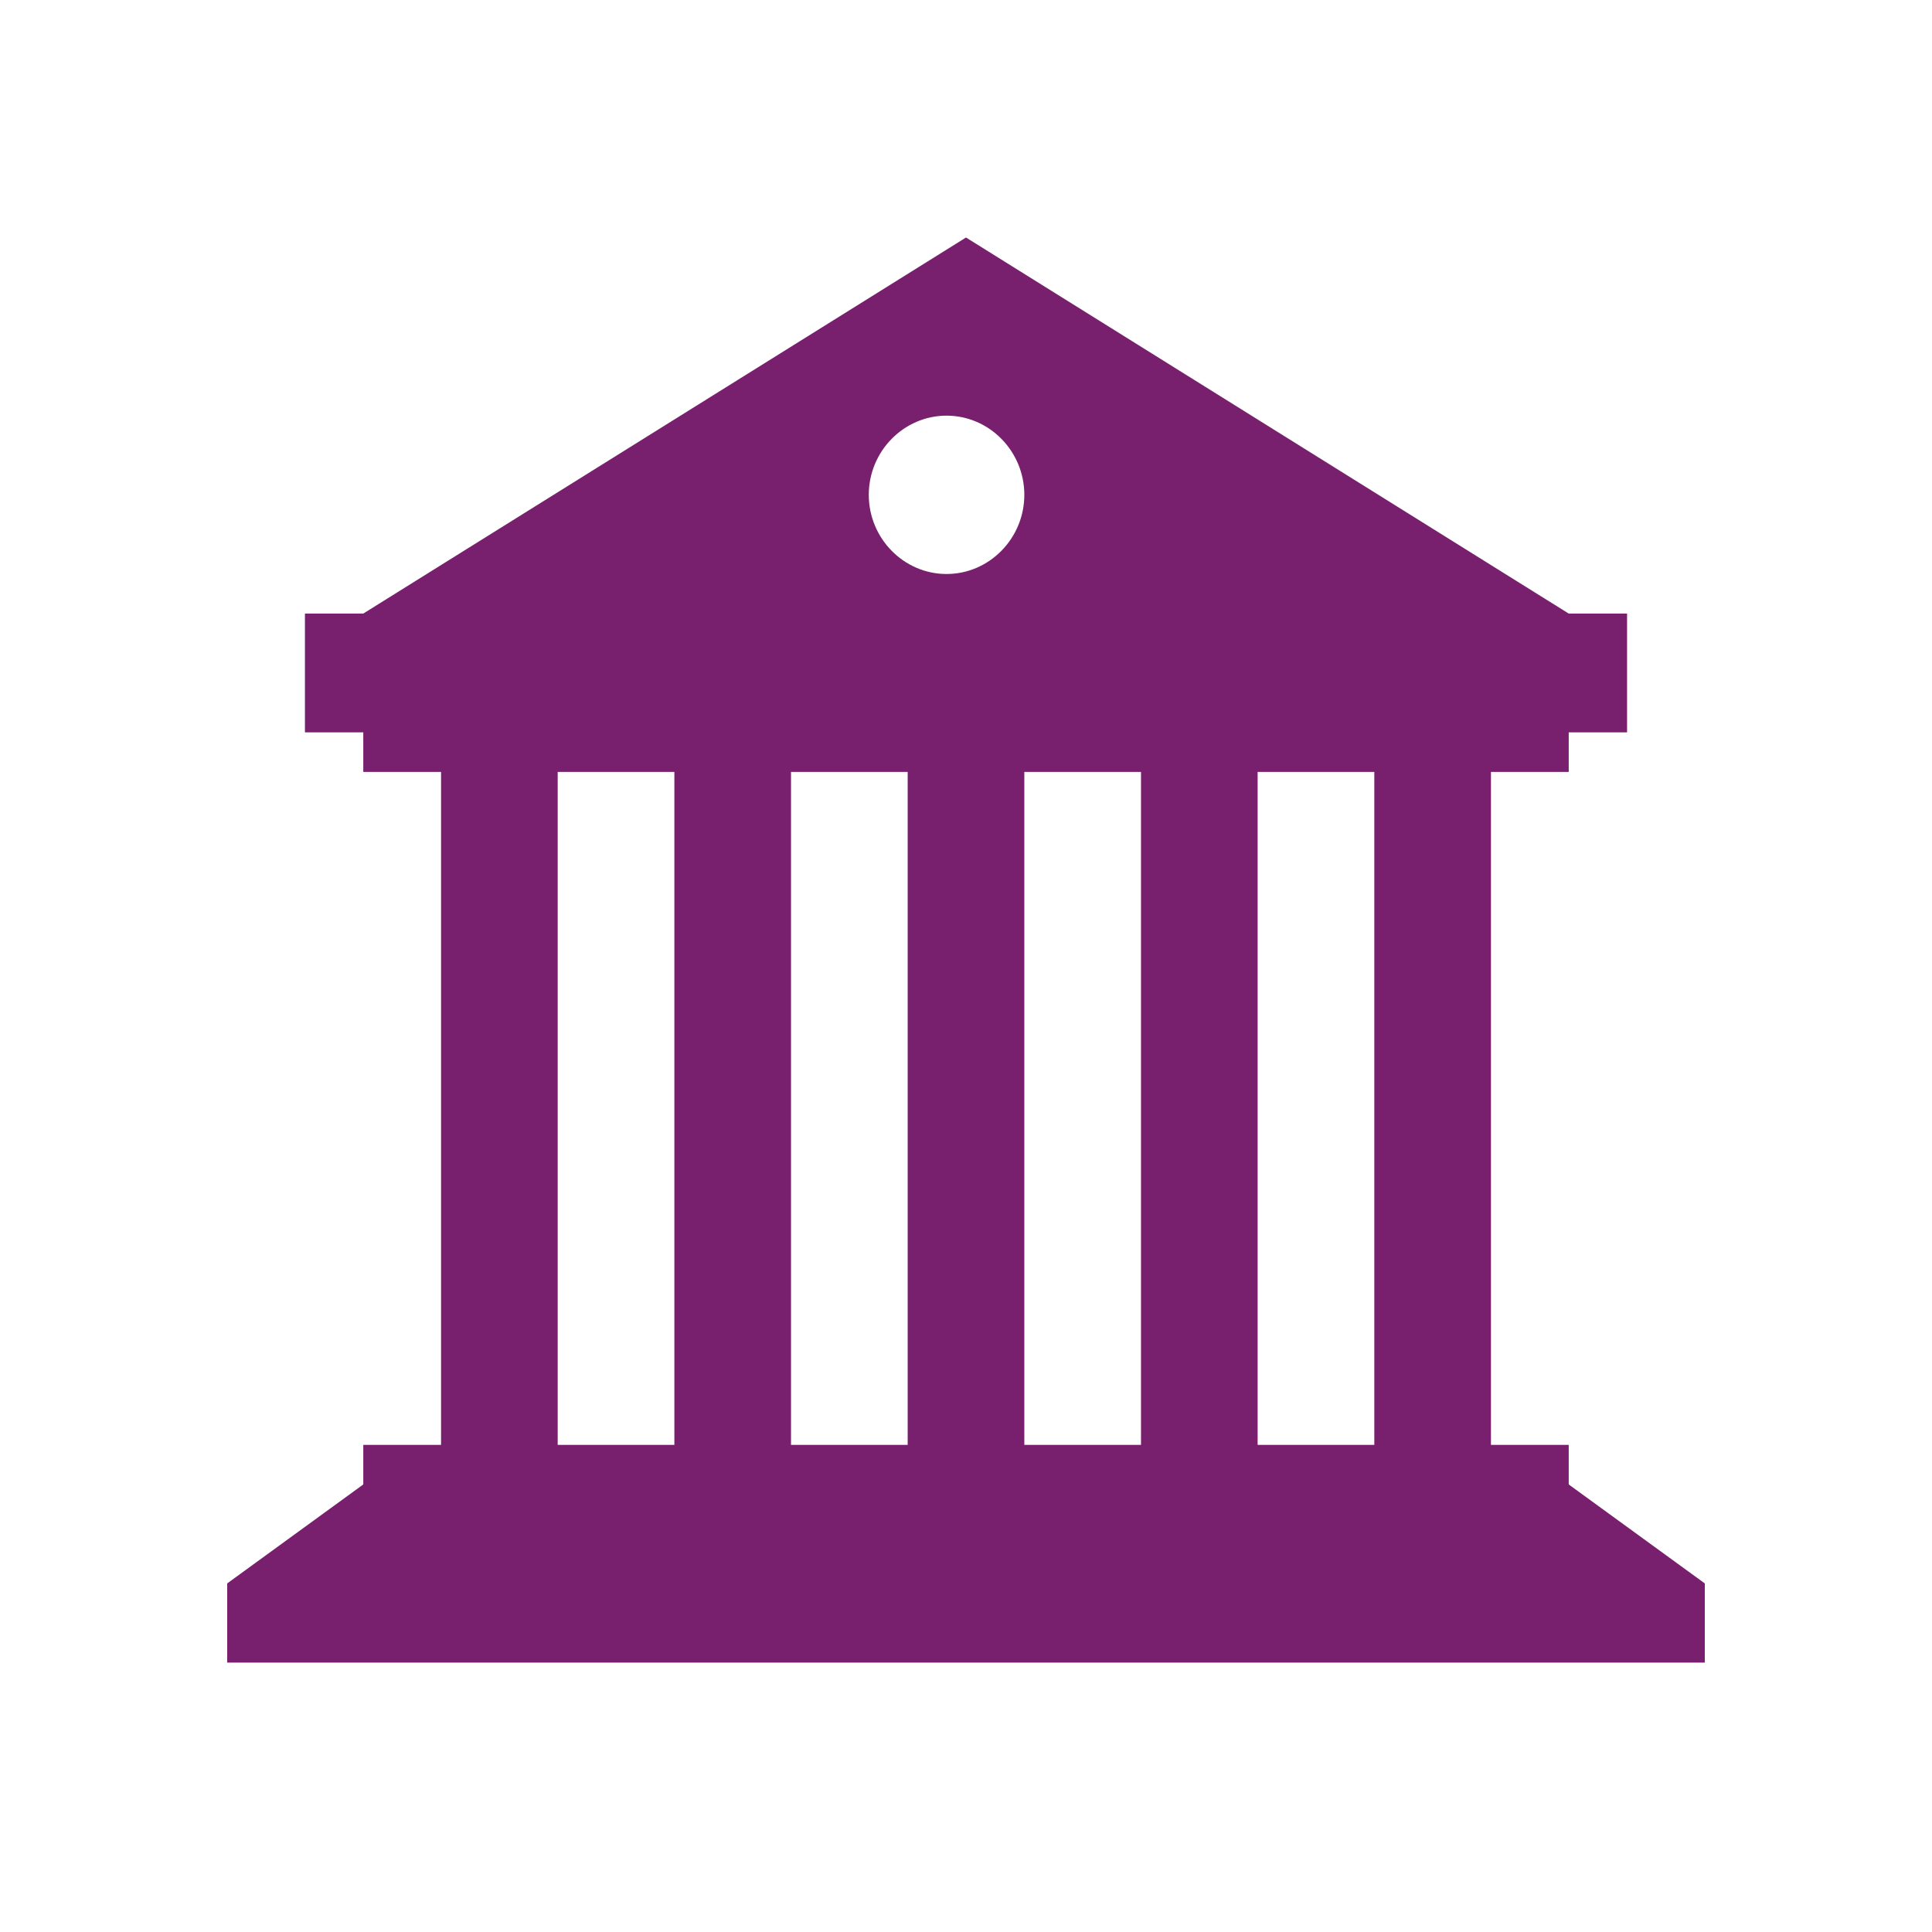 <svg width="59" height="59" xmlns="http://www.w3.org/2000/svg" xmlns:xlink="http://www.w3.org/1999/xlink" overflow="hidden"><g transform="translate(-529 -149)"><g><g><g><path d="M46.906 44.531 46.906 43.344 44.531 43.344 44.531 23.156 46.906 23.156 46.906 21.969 48.688 21.969 48.688 18.406 46.906 18.406 28.5 7.125 10.094 18.406 8.312 18.406 8.312 21.969 10.094 21.969 10.094 23.156 12.469 23.156 12.469 43.344 10.094 43.344 10.094 44.531 5.938 47.5 5.938 49.875 28.5 49.875 51.062 49.875 51.062 47.5 46.906 44.531ZM19.594 43.344 16.031 43.344 16.031 23.156 19.594 23.156 19.594 43.344ZM26.719 43.344 23.156 43.344 23.156 23.156 26.719 23.156 26.719 43.344ZM27.906 17.219C26.6 17.219 25.531 16.15 25.531 14.844 25.531 13.537 26.6 12.469 27.906 12.469 29.212 12.469 30.281 13.537 30.281 14.844 30.281 16.15 29.212 17.219 27.906 17.219ZM33.844 43.344 30.281 43.344 30.281 23.156 33.844 23.156 33.844 43.344ZM40.969 43.344 37.406 43.344 37.406 23.156 40.969 23.156 40.969 43.344Z" fill="#78206E" transform="matrix(1 0 0 1.018 530 149)"/></g></g></g></g></svg>